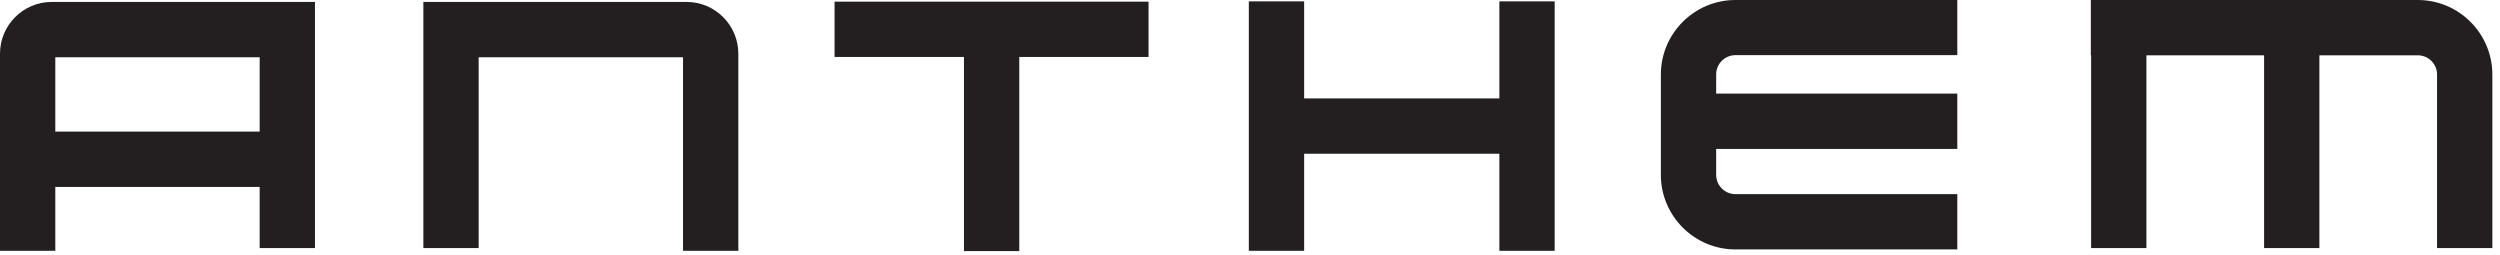 <svg xmlns="http://www.w3.org/2000/svg" fill="none" viewBox="0 0 275 28" height="28" width="275">
<path fill="#231F20" d="M91.801 6.265H106.036V27.619H112.12V6.265H126.341V0.182H91.801V6.265Z"></path>
<path fill="#231F20" d="M164.93 10.827H143.455V0.15H137.371V27.588H143.455V16.911H164.93V27.588H171.014V0.15H164.93V10.827Z"></path>
<path fill="#231F20" d="M182.695 8.198V19.239C182.695 23.757 186.376 27.437 190.893 27.437H215.304V21.354H190.893C189.737 21.354 188.779 20.411 188.779 19.239V16.38H215.304V10.296H188.779V8.182C188.779 7.027 189.722 6.068 190.893 6.068H215.304V0H190.893C186.376 0 182.695 3.681 182.695 8.198Z"></path>
<path fill="#231F20" d="M265.962 0H229.992V6.084H230.023V27.285H236.106V6.084H249.049V27.285H255.133V6.084H265.962C267.118 6.084 268.076 7.027 268.076 8.198V27.285H274.159V8.198C274.159 3.681 270.479 0 265.962 0Z"></path>
<path fill="#231F20" d="M0 5.901V27.589H6.084V20.563H28.563V27.285H34.646V0.213H5.688C2.555 0.213 0 2.768 0 5.901ZM28.563 6.297V14.479H6.084V6.297H28.563Z"></path>
<path fill="#231F20" d="M75.544 0.213H46.57V27.285H52.654V6.297H75.133V27.589H81.217V5.901C81.217 2.768 78.662 0.213 75.528 0.213H75.544Z"></path>
</svg>
